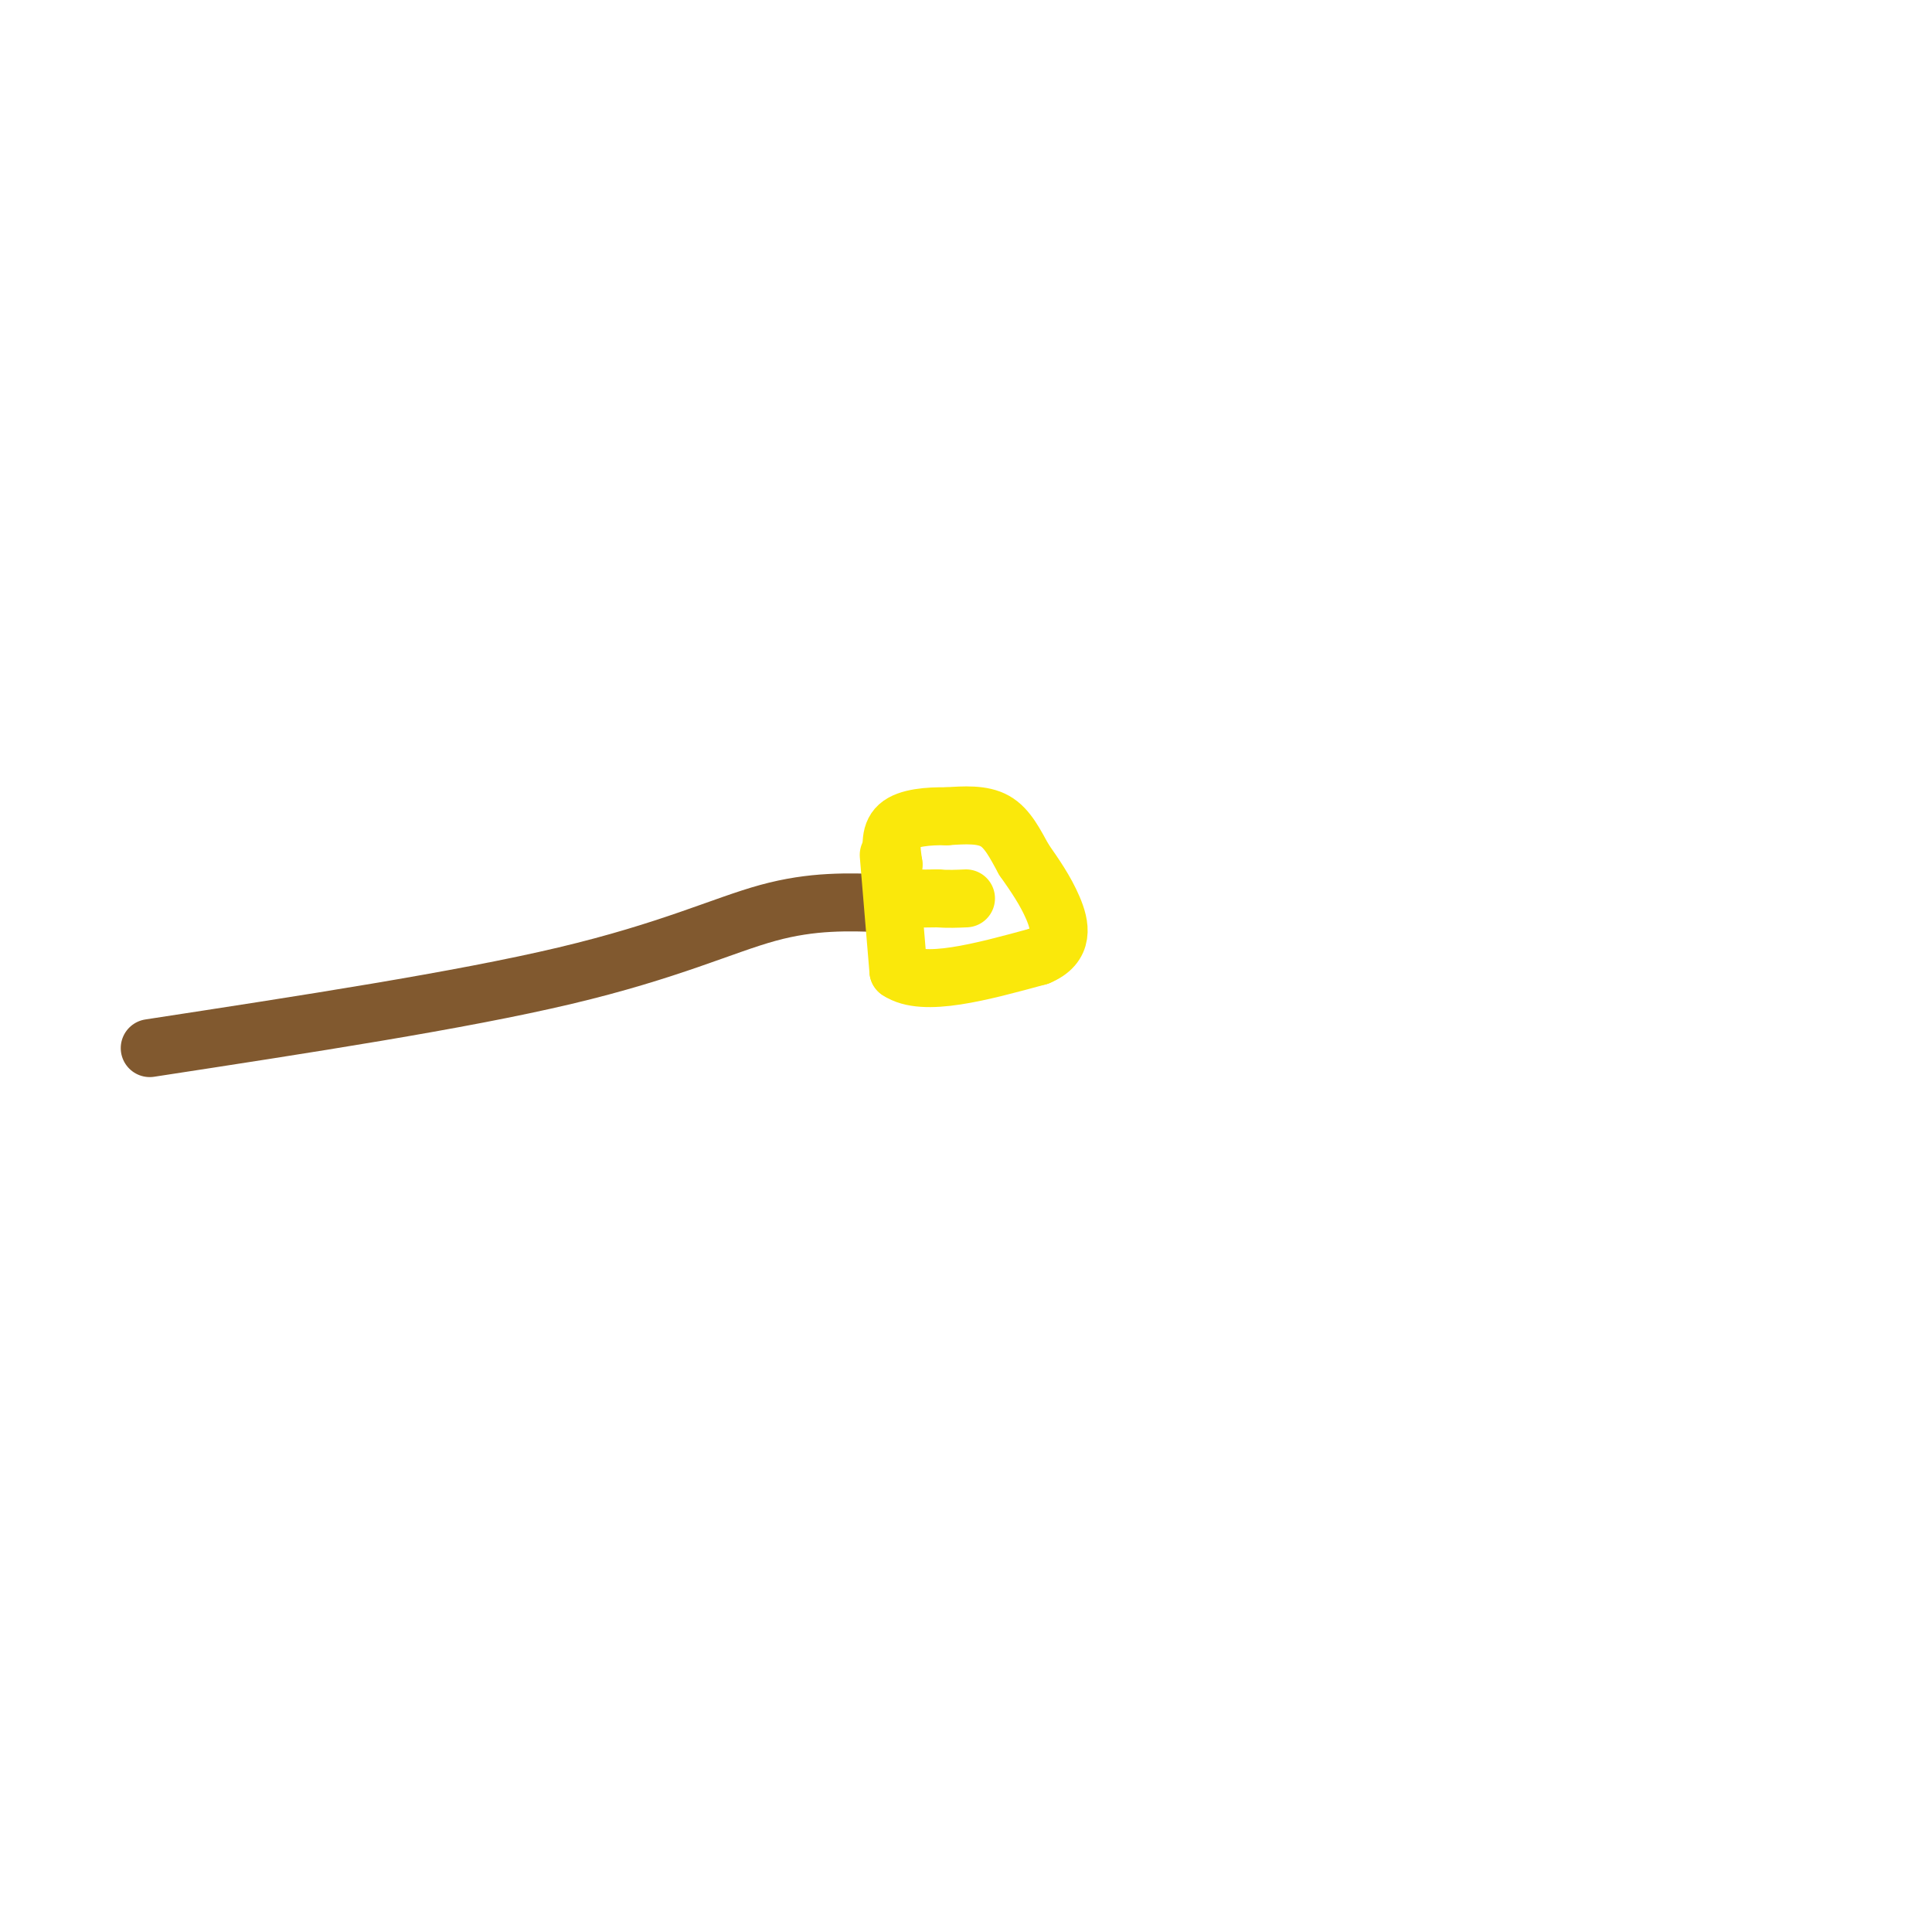 <svg viewBox='0 0 400 400' version='1.1' xmlns='http://www.w3.org/2000/svg' xmlns:xlink='http://www.w3.org/1999/xlink'><g fill='none' stroke='#81592f' stroke-width='12' stroke-linecap='round' stroke-linejoin='round'><path d='M31,217c32.178,-4.933 64.356,-9.867 86,-15c21.644,-5.133 32.756,-10.467 42,-13c9.244,-2.533 16.622,-2.267 24,-2'/></g>
<g fill='none' stroke='#fae80b' stroke-width='12' stroke-linecap='round' stroke-linejoin='round'><path d='M184,177c0.000,0.000 2.000,24.000 2,24'/><path d='M186,201c5.167,3.500 17.083,0.250 29,-3'/><path d='M215,198c5.444,-2.244 4.556,-6.356 3,-10c-1.556,-3.644 -3.778,-6.822 -6,-10'/><path d='M212,178c-1.822,-3.289 -3.378,-6.511 -6,-8c-2.622,-1.489 -6.311,-1.244 -10,-1'/><path d='M196,169c-3.733,-0.067 -8.067,0.267 -10,2c-1.933,1.733 -1.467,4.867 -1,8'/><path d='M185,179c-0.289,2.533 -0.511,4.867 1,6c1.511,1.133 4.756,1.067 8,1'/><path d='M194,186c2.333,0.167 4.167,0.083 6,0'/></g>
</svg>